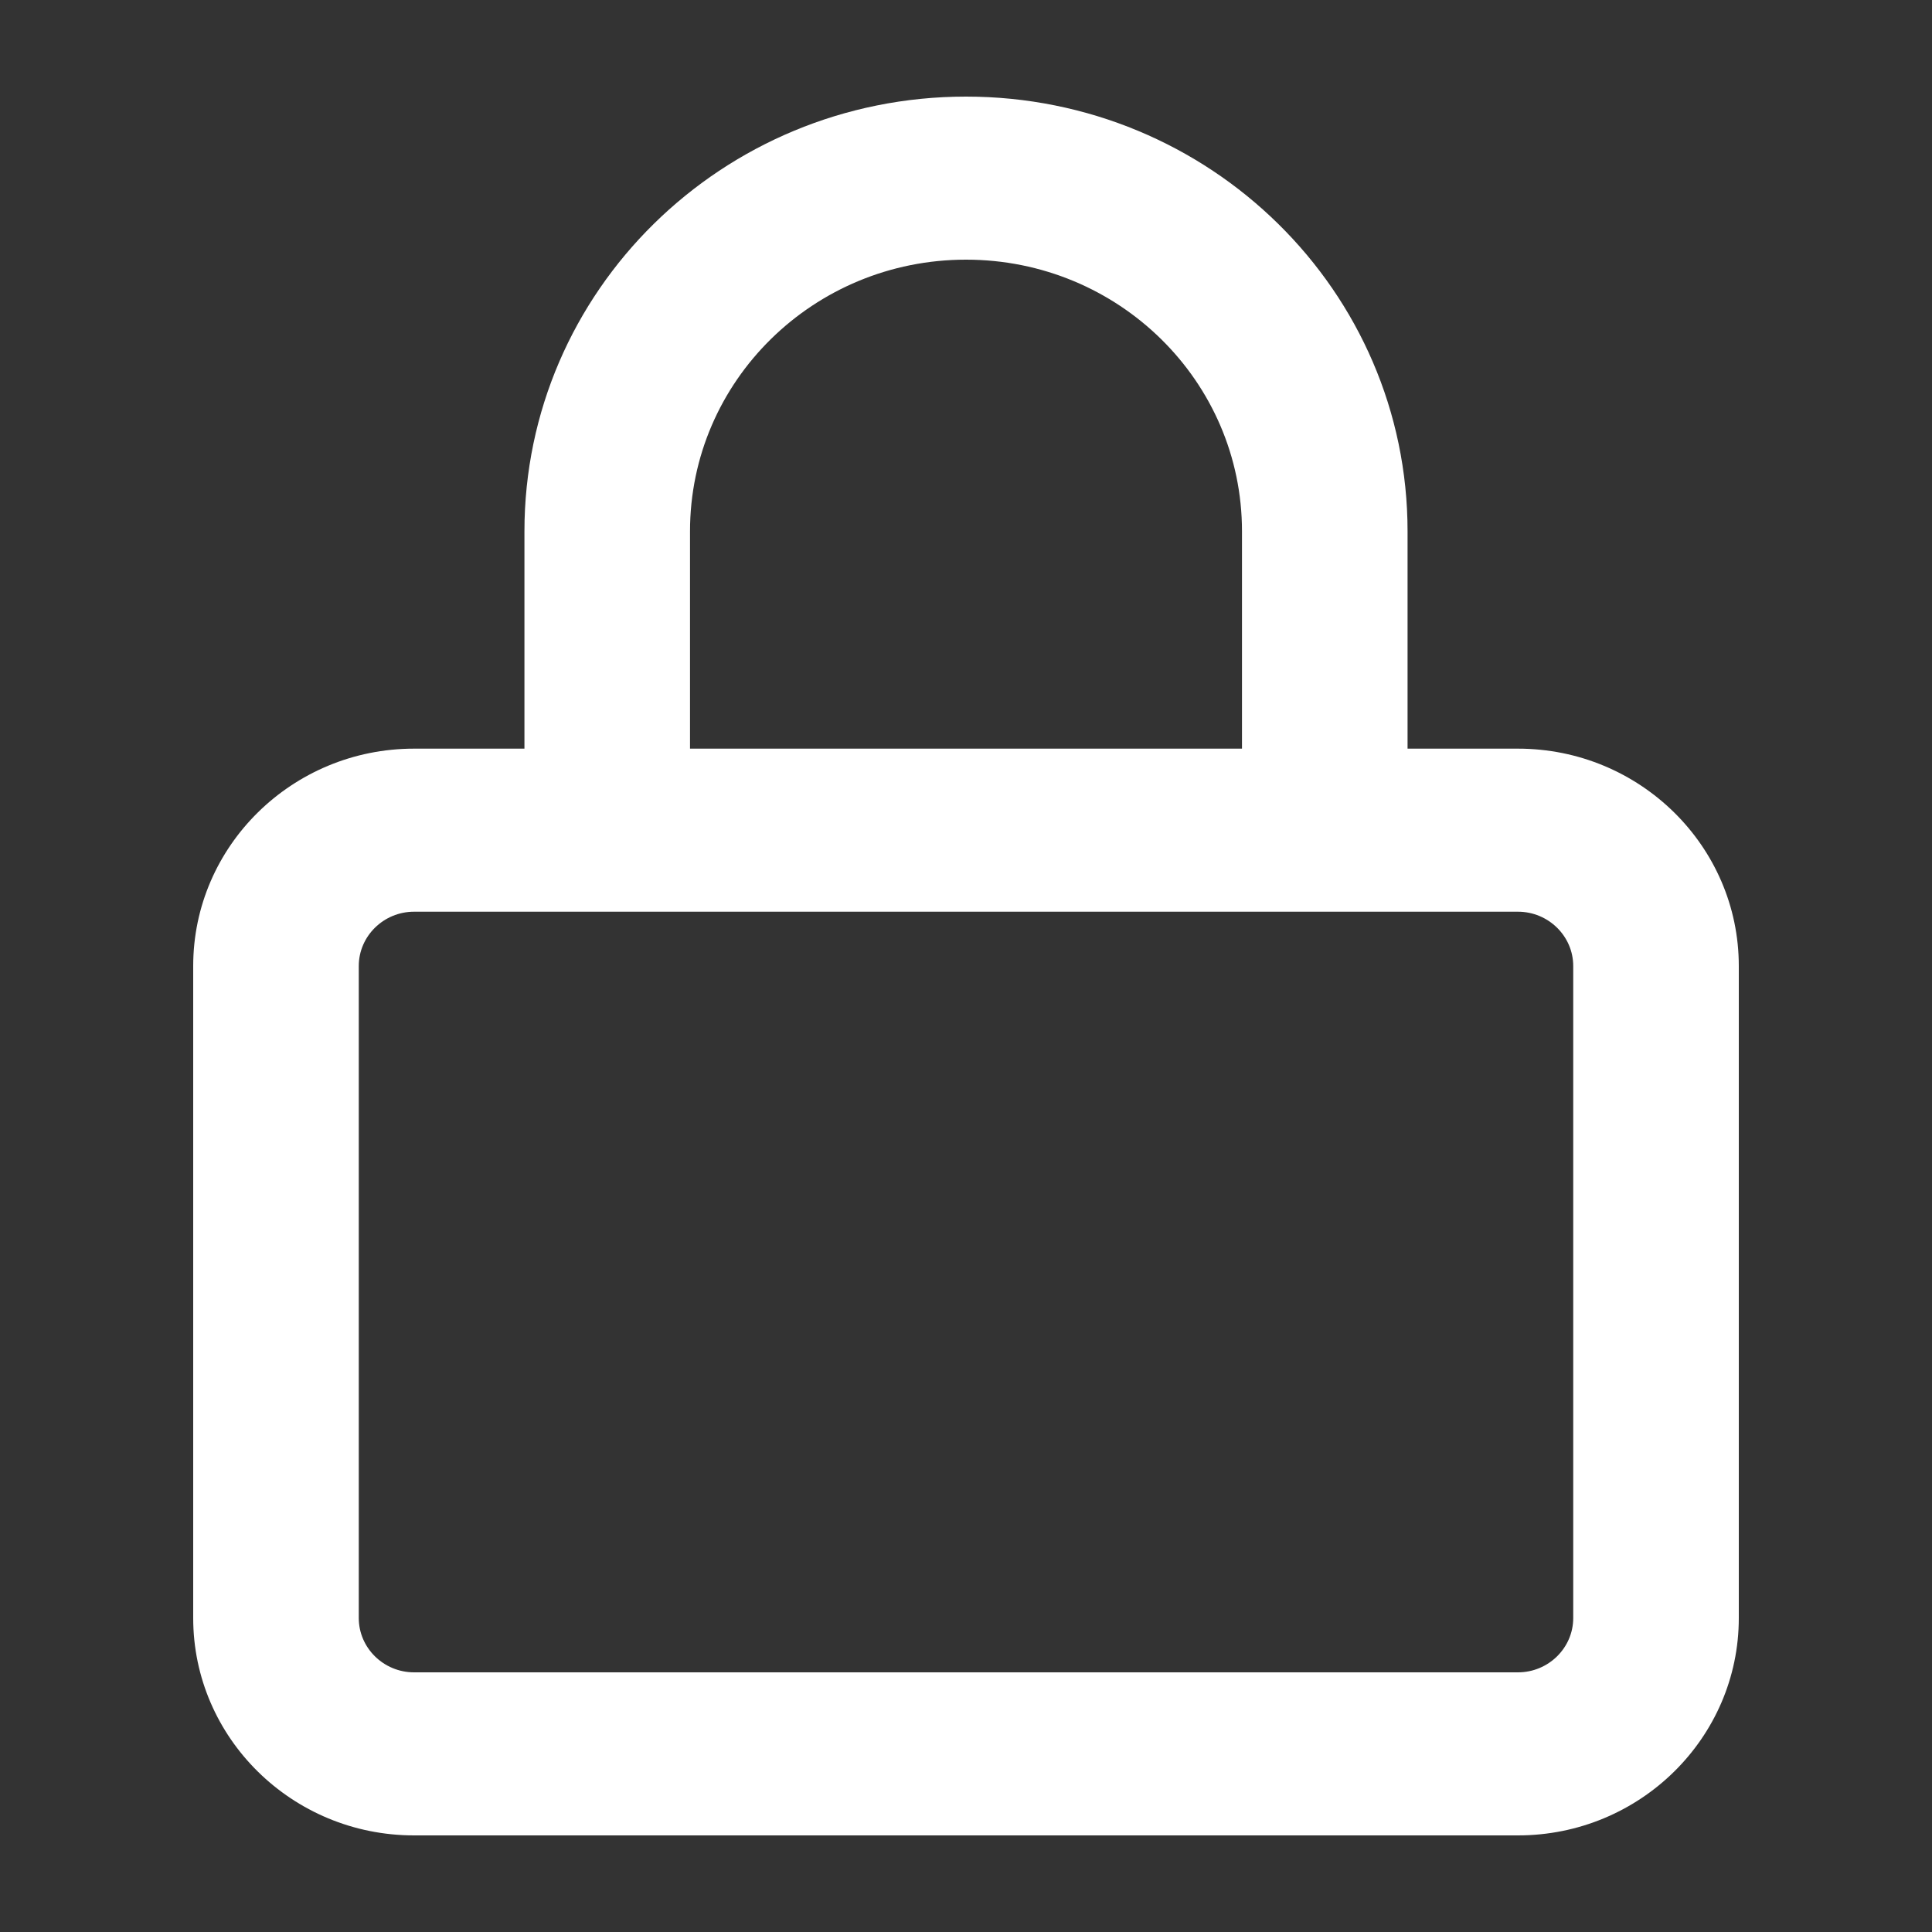 <svg width="20" height="20" viewBox="0 0 20 20" fill="none" xmlns="http://www.w3.org/2000/svg">
<rect x="0" y="0" width="20" height="20" fill="#333333" stroke="none"/>
<path d="M7.143 5.5V7.75H12.857V5.5C12.857 3.946 11.579 2.688 10 2.688C8.421 2.688 7.143 3.946 7.143 5.5ZM5.429 7.75V5.5C5.429 3.014 7.475 1 10 1C12.525 1 14.571 3.014 14.571 5.5V7.75H15.714C16.975 7.75 18 8.759 18 10V16.75C18 17.991 16.975 19 15.714 19H4.286C3.025 19 2 17.991 2 16.75V10C2 8.759 3.025 7.75 4.286 7.75H5.429ZM3.714 10V16.75C3.714 17.059 3.971 17.312 4.286 17.312H15.714C16.029 17.312 16.286 17.059 16.286 16.75V10C16.286 9.691 16.029 9.438 15.714 9.438H4.286C3.971 9.438 3.714 9.691 3.714 10Z" fill="white"/>
</svg>
